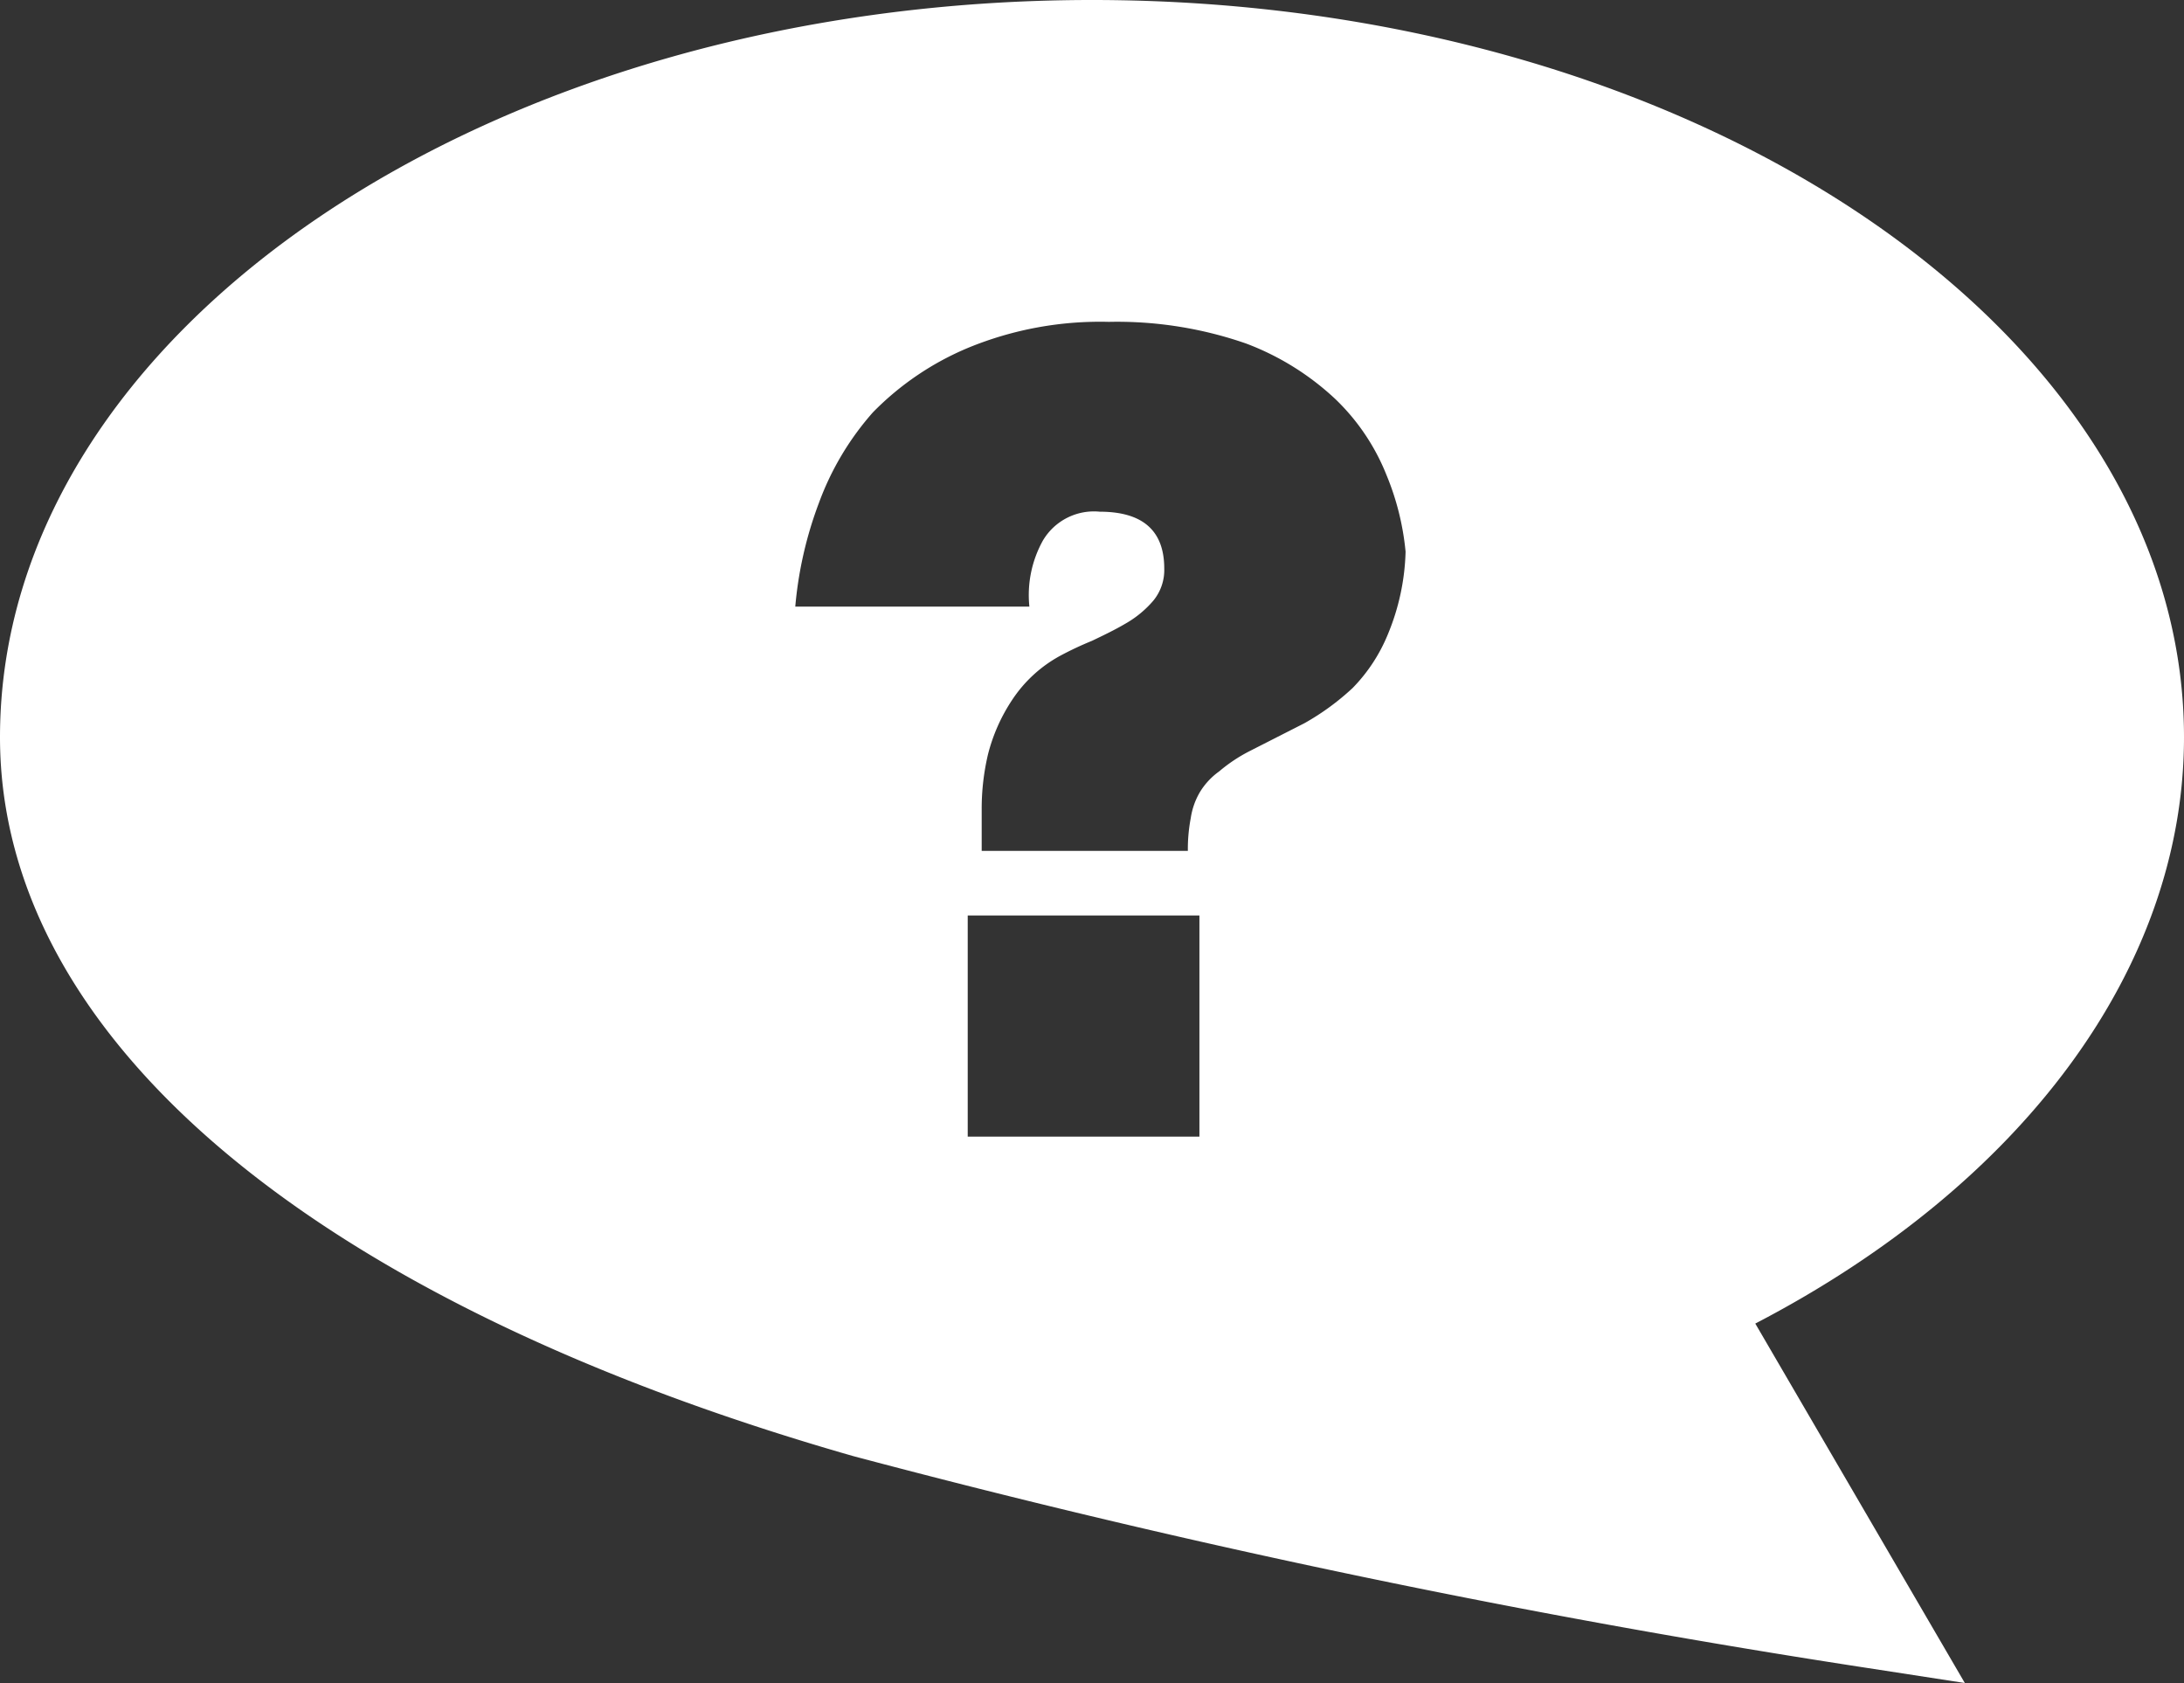 <svg xmlns="http://www.w3.org/2000/svg" viewBox="0 0 45.34 34.93"><rect x="0" y="0" width="45.34" height="34.93" fill="#333333" stroke="none"/><defs><style>.cls-1{fill:#fff;}</style></defs><g id="圖層_2" data-name="圖層 2"><g id="圖層_1-2" data-name="圖層 1"><path class="cls-1" d="M45.34,15.3C45.34,6.87,35.16,0,22.67,0S0,6.87,0,15.3C0,21.51,6.45,27,17.71,30.22a199.16,199.16,0,0,0,21.2,4.42l1.88.29-4.35-7.46C42,24.58,45.34,20.08,45.34,15.3ZM24.9,23.59H20.09V19H24.9Zm3.91-10.42a3.46,3.46,0,0,1-.73,1.11,5.2,5.2,0,0,1-1,.73l-1.14.58a3.28,3.28,0,0,0-.63.42,1.46,1.46,0,0,0-.4.43,1.5,1.5,0,0,0-.19.54,3.44,3.44,0,0,0-.06.68H20.38q0-.33,0-.87a4.9,4.9,0,0,1,.13-1.13,3.66,3.66,0,0,1,.5-1.13,2.79,2.79,0,0,1,1-.92,6.93,6.93,0,0,1,.66-.31c.25-.12.48-.23.7-.36a2.17,2.17,0,0,0,.57-.47,1,1,0,0,0,.23-.67c0-.79-.45-1.18-1.34-1.18a1.23,1.23,0,0,0-1.18.6,2.33,2.33,0,0,0-.28,1.37H16.51A8.07,8.07,0,0,1,17,10.44a5.9,5.9,0,0,1,1.12-1.88,6,6,0,0,1,2-1.35,7.19,7.19,0,0,1,2.9-.53,8.15,8.15,0,0,1,2.85.45,5.58,5.58,0,0,1,1.86,1.16,4.48,4.48,0,0,1,1.05,1.56,5.52,5.52,0,0,1,.4,1.6A4.78,4.78,0,0,1,28.81,13.17Z"/></g></g></svg>